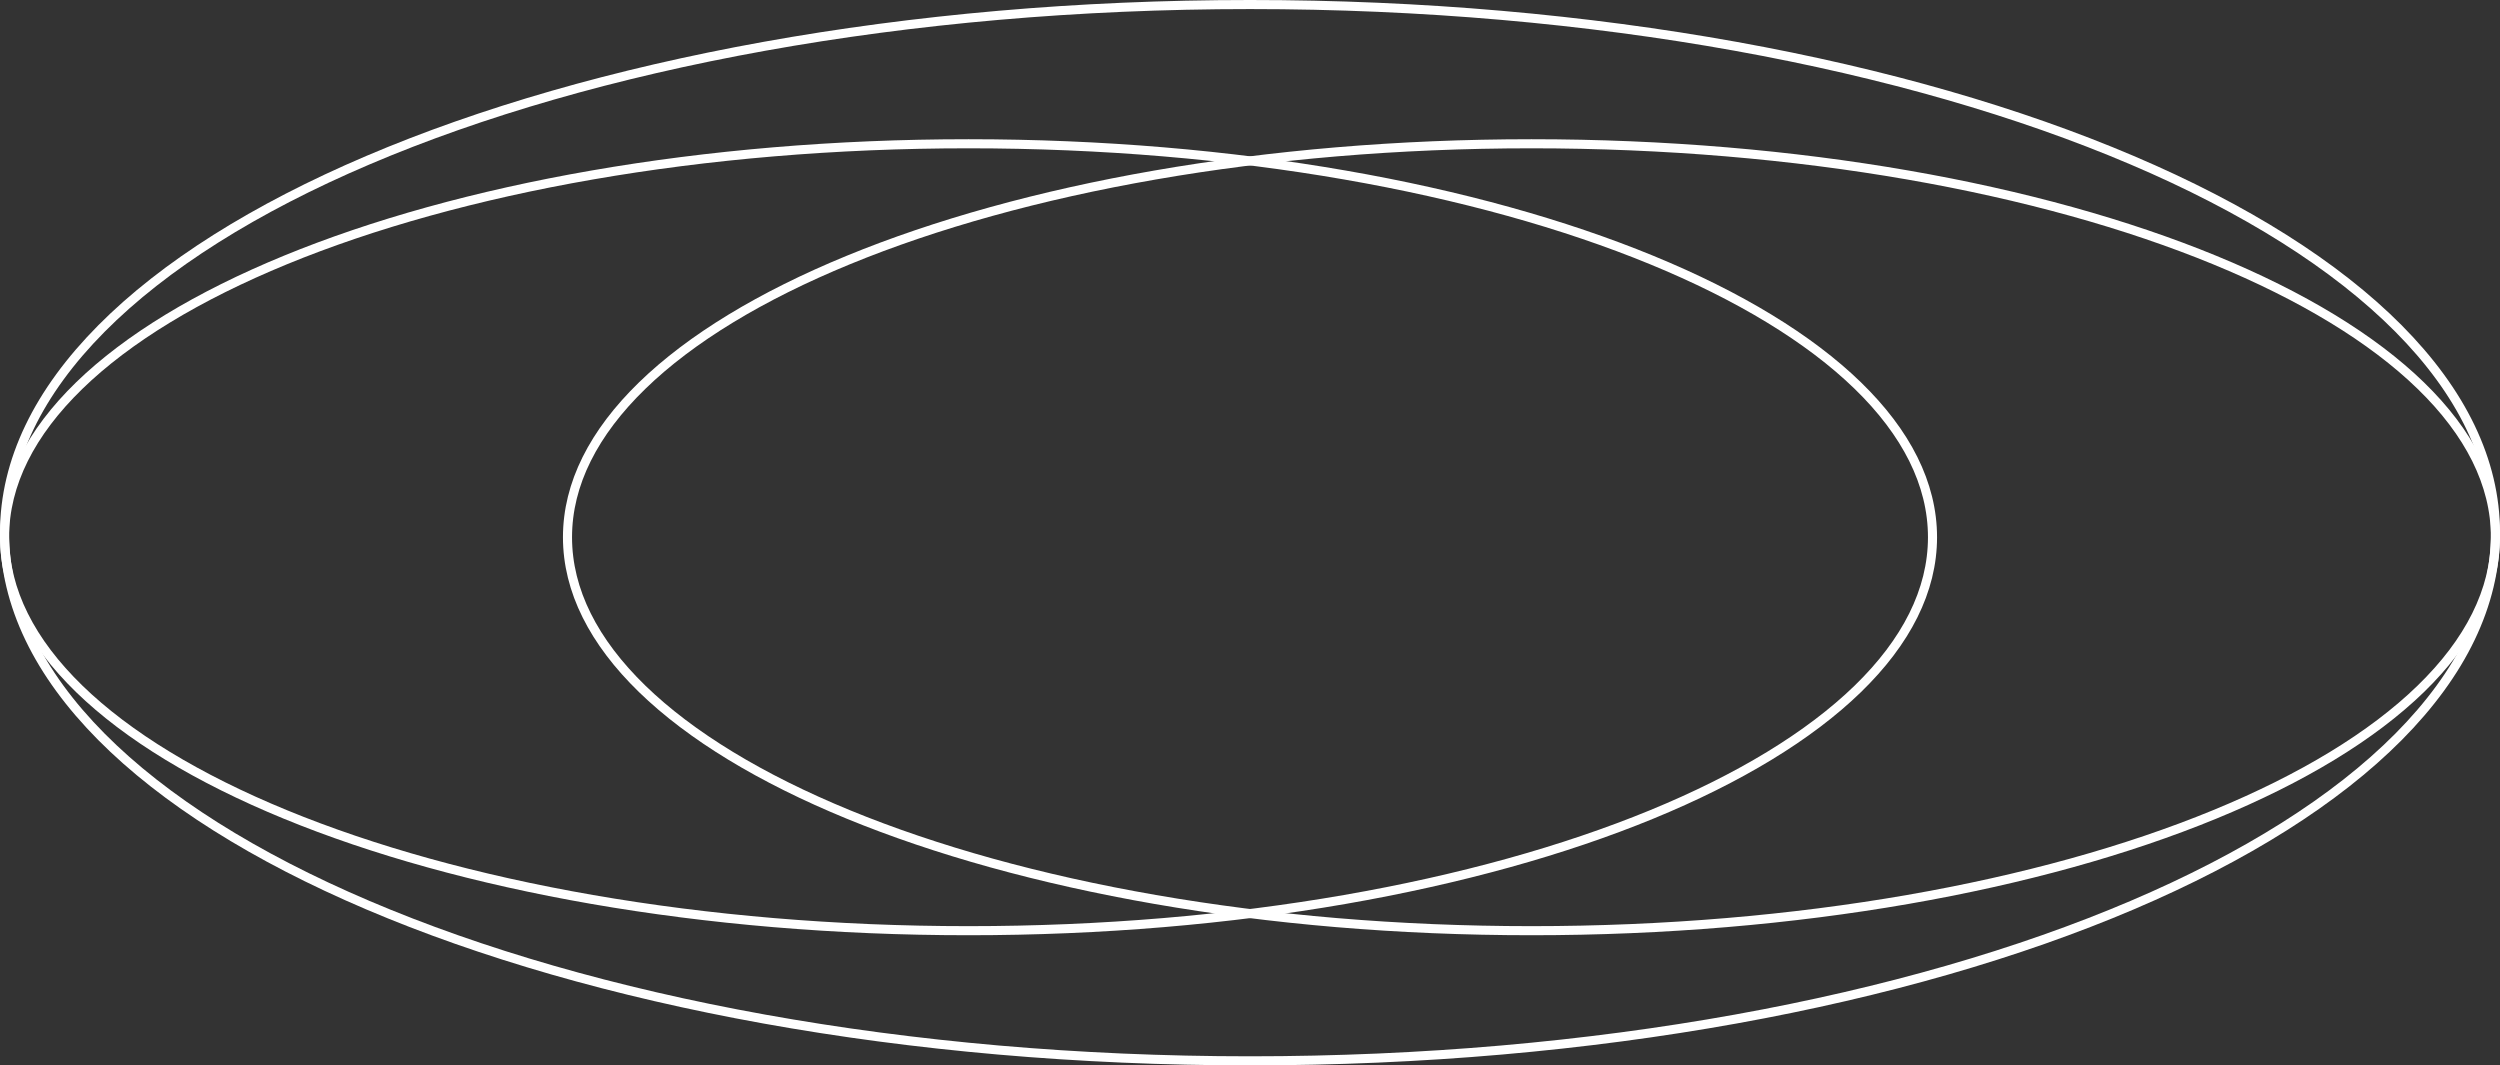 <svg width="826" height="352" viewBox="0 0 826 352" fill="none" xmlns="http://www.w3.org/2000/svg">
<rect x="0" y="0" width="826" height="352" fill="#333333" stroke="none"/>
<path d="M413 1.5C526.894 1.5 629.936 21.176 704.447 52.929C741.706 68.807 771.761 87.675 792.479 108.55C813.192 129.419 824.5 152.21 824.5 176C824.5 199.791 813.192 222.582 792.479 243.451C771.761 264.326 741.706 283.194 704.447 299.072C629.936 330.825 526.894 350.5 413 350.5C299.106 350.5 196.064 330.825 121.553 299.072C84.294 283.194 54.239 264.326 33.52 243.451C12.808 222.582 1.5 199.791 1.5 176C1.5 152.21 12.808 129.419 33.52 108.55C54.239 87.675 84.294 68.807 121.553 52.929C196.064 21.176 299.106 1.5 413 1.5Z" stroke="white" stroke-width="3"/>
<path d="M320 47.501C408.219 47.501 488.017 62.198 545.704 85.904C574.551 97.758 597.797 111.835 613.808 127.39C629.814 142.941 638.5 159.874 638.5 177.5C638.5 195.127 629.814 212.06 613.808 227.611C597.797 243.166 574.551 257.243 545.704 269.097C488.017 292.803 408.219 307.5 320 307.5C231.781 307.5 151.983 292.803 94.296 269.097C65.449 257.243 42.203 243.166 26.192 227.611C10.187 212.06 1.5 195.127 1.5 177.5C1.5 159.874 10.187 142.941 26.192 127.39C42.203 111.835 65.449 97.758 94.296 85.904C151.983 62.198 231.781 47.501 320 47.501Z" stroke="white" stroke-width="3"/>
<path d="M506 47.501C594.219 47.501 674.017 62.198 731.704 85.904C760.551 97.758 783.797 111.835 799.808 127.39C815.814 142.941 824.5 159.874 824.5 177.5C824.5 195.127 815.814 212.06 799.808 227.611C783.797 243.166 760.551 257.243 731.704 269.097C674.017 292.803 594.219 307.5 506 307.5C417.781 307.5 337.983 292.803 280.296 269.097C251.449 257.243 228.203 243.166 212.192 227.611C196.186 212.06 187.5 195.127 187.5 177.5C187.5 159.874 196.186 142.941 212.192 127.39C228.203 111.835 251.449 97.758 280.296 85.904C337.983 62.198 417.781 47.501 506 47.501Z" stroke="white" stroke-width="3"/>
</svg>
